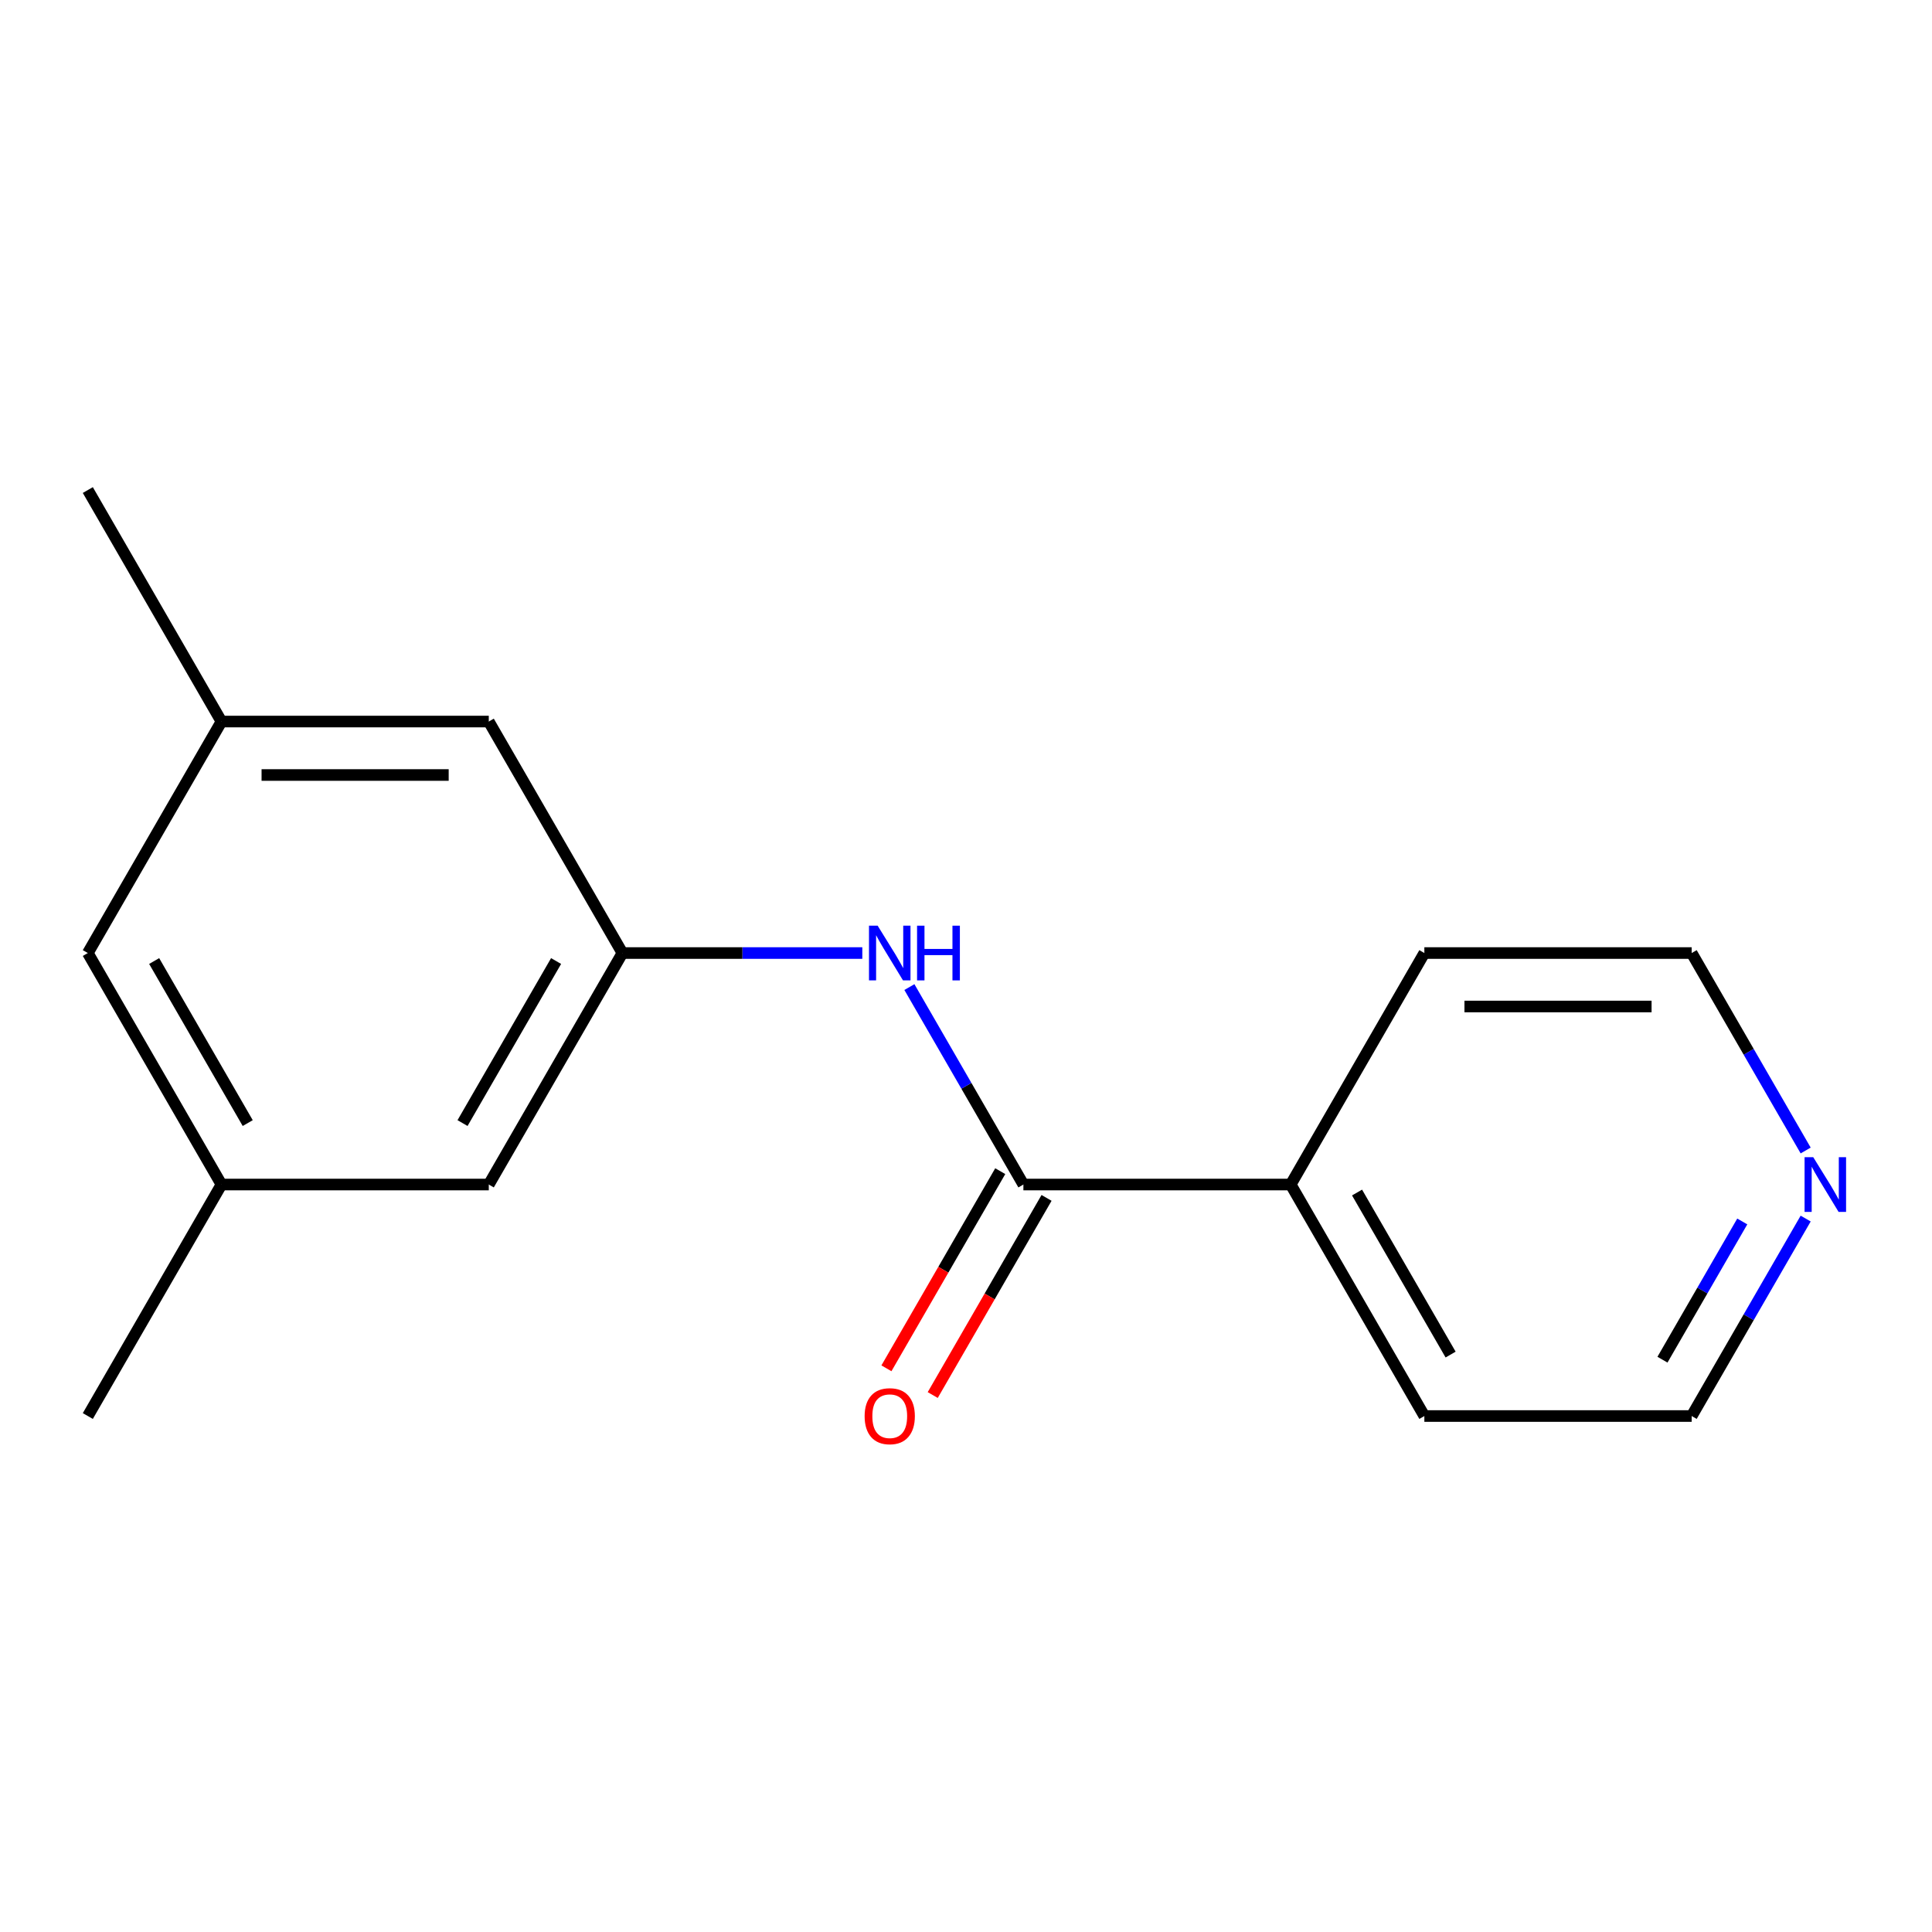 <?xml version='1.0' encoding='iso-8859-1'?>
<svg version='1.1' baseProfile='full'
              xmlns='http://www.w3.org/2000/svg'
                      xmlns:rdkit='http://www.rdkit.org/xml'
                      xmlns:xlink='http://www.w3.org/1999/xlink'
                  xml:space='preserve'
width='1000px' height='1000px' viewBox='0 0 1000 1000'>
<!-- END OF HEADER -->
<rect style='opacity:1.0;fill:#FFFFFF;stroke:none' width='1000' height='1000' x='0' y='0'> </rect>
<path class='bond-0' d='M 529.708,613.113 L 500.205,562.012' style='fill:none;fill-rule:evenodd;stroke:#000000;stroke-width:6px;stroke-linecap:butt;stroke-linejoin:miter;stroke-opacity:1' />
<path class='bond-0' d='M 500.205,562.012 L 470.701,510.911' style='fill:none;fill-rule:evenodd;stroke:#0000FF;stroke-width:6px;stroke-linecap:butt;stroke-linejoin:miter;stroke-opacity:1' />
<path class='bond-2' d='M 517.726,606.195 L 488.269,657.217' style='fill:none;fill-rule:evenodd;stroke:#000000;stroke-width:6px;stroke-linecap:butt;stroke-linejoin:miter;stroke-opacity:1' />
<path class='bond-2' d='M 488.269,657.217 L 458.812,708.238' style='fill:none;fill-rule:evenodd;stroke:#FF0000;stroke-width:6px;stroke-linecap:butt;stroke-linejoin:miter;stroke-opacity:1' />
<path class='bond-2' d='M 541.69,620.031 L 512.233,671.053' style='fill:none;fill-rule:evenodd;stroke:#000000;stroke-width:6px;stroke-linecap:butt;stroke-linejoin:miter;stroke-opacity:1' />
<path class='bond-2' d='M 512.233,671.053 L 482.776,722.074' style='fill:none;fill-rule:evenodd;stroke:#FF0000;stroke-width:6px;stroke-linecap:butt;stroke-linejoin:miter;stroke-opacity:1' />
<path class='bond-3' d='M 529.708,613.113 L 668.067,613.113' style='fill:none;fill-rule:evenodd;stroke:#000000;stroke-width:6px;stroke-linecap:butt;stroke-linejoin:miter;stroke-opacity:1' />
<path class='bond-1' d='M 446.33,493.292 L 384.251,493.292' style='fill:none;fill-rule:evenodd;stroke:#0000FF;stroke-width:6px;stroke-linecap:butt;stroke-linejoin:miter;stroke-opacity:1' />
<path class='bond-1' d='M 384.251,493.292 L 322.171,493.292' style='fill:none;fill-rule:evenodd;stroke:#000000;stroke-width:6px;stroke-linecap:butt;stroke-linejoin:miter;stroke-opacity:1' />
<path class='bond-7' d='M 322.171,493.292 L 252.992,613.113' style='fill:none;fill-rule:evenodd;stroke:#000000;stroke-width:6px;stroke-linecap:butt;stroke-linejoin:miter;stroke-opacity:1' />
<path class='bond-7' d='M 287.83,497.429 L 239.404,581.304' style='fill:none;fill-rule:evenodd;stroke:#000000;stroke-width:6px;stroke-linecap:butt;stroke-linejoin:miter;stroke-opacity:1' />
<path class='bond-8' d='M 322.171,493.292 L 252.992,373.47' style='fill:none;fill-rule:evenodd;stroke:#000000;stroke-width:6px;stroke-linecap:butt;stroke-linejoin:miter;stroke-opacity:1' />
<path class='bond-12' d='M 668.067,613.113 L 737.246,493.292' style='fill:none;fill-rule:evenodd;stroke:#000000;stroke-width:6px;stroke-linecap:butt;stroke-linejoin:miter;stroke-opacity:1' />
<path class='bond-13' d='M 668.067,613.113 L 737.246,732.935' style='fill:none;fill-rule:evenodd;stroke:#000000;stroke-width:6px;stroke-linecap:butt;stroke-linejoin:miter;stroke-opacity:1' />
<path class='bond-13' d='M 702.408,617.251 L 750.833,701.126' style='fill:none;fill-rule:evenodd;stroke:#000000;stroke-width:6px;stroke-linecap:butt;stroke-linejoin:miter;stroke-opacity:1' />
<path class='bond-4' d='M 934.611,630.732 L 905.107,681.834' style='fill:none;fill-rule:evenodd;stroke:#0000FF;stroke-width:6px;stroke-linecap:butt;stroke-linejoin:miter;stroke-opacity:1' />
<path class='bond-4' d='M 905.107,681.834 L 875.604,732.935' style='fill:none;fill-rule:evenodd;stroke:#000000;stroke-width:6px;stroke-linecap:butt;stroke-linejoin:miter;stroke-opacity:1' />
<path class='bond-4' d='M 901.795,632.227 L 881.143,667.998' style='fill:none;fill-rule:evenodd;stroke:#0000FF;stroke-width:6px;stroke-linecap:butt;stroke-linejoin:miter;stroke-opacity:1' />
<path class='bond-4' d='M 881.143,667.998 L 860.49,703.769' style='fill:none;fill-rule:evenodd;stroke:#000000;stroke-width:6px;stroke-linecap:butt;stroke-linejoin:miter;stroke-opacity:1' />
<path class='bond-16' d='M 934.611,595.494 L 905.107,544.393' style='fill:none;fill-rule:evenodd;stroke:#0000FF;stroke-width:6px;stroke-linecap:butt;stroke-linejoin:miter;stroke-opacity:1' />
<path class='bond-16' d='M 905.107,544.393 L 875.604,493.292' style='fill:none;fill-rule:evenodd;stroke:#000000;stroke-width:6px;stroke-linecap:butt;stroke-linejoin:miter;stroke-opacity:1' />
<path class='bond-5' d='M 114.634,373.47 L 252.992,373.47' style='fill:none;fill-rule:evenodd;stroke:#000000;stroke-width:6px;stroke-linecap:butt;stroke-linejoin:miter;stroke-opacity:1' />
<path class='bond-5' d='M 135.387,401.142 L 232.238,401.142' style='fill:none;fill-rule:evenodd;stroke:#000000;stroke-width:6px;stroke-linecap:butt;stroke-linejoin:miter;stroke-opacity:1' />
<path class='bond-14' d='M 114.634,373.47 L 45.455,253.648' style='fill:none;fill-rule:evenodd;stroke:#000000;stroke-width:6px;stroke-linecap:butt;stroke-linejoin:miter;stroke-opacity:1' />
<path class='bond-17' d='M 114.634,373.47 L 45.455,493.292' style='fill:none;fill-rule:evenodd;stroke:#000000;stroke-width:6px;stroke-linecap:butt;stroke-linejoin:miter;stroke-opacity:1' />
<path class='bond-6' d='M 114.634,613.113 L 252.992,613.113' style='fill:none;fill-rule:evenodd;stroke:#000000;stroke-width:6px;stroke-linecap:butt;stroke-linejoin:miter;stroke-opacity:1' />
<path class='bond-9' d='M 114.634,613.113 L 45.455,493.292' style='fill:none;fill-rule:evenodd;stroke:#000000;stroke-width:6px;stroke-linecap:butt;stroke-linejoin:miter;stroke-opacity:1' />
<path class='bond-9' d='M 128.221,581.304 L 79.796,497.429' style='fill:none;fill-rule:evenodd;stroke:#000000;stroke-width:6px;stroke-linecap:butt;stroke-linejoin:miter;stroke-opacity:1' />
<path class='bond-15' d='M 114.634,613.113 L 45.455,732.935' style='fill:none;fill-rule:evenodd;stroke:#000000;stroke-width:6px;stroke-linecap:butt;stroke-linejoin:miter;stroke-opacity:1' />
<path class='bond-10' d='M 875.604,732.935 L 737.246,732.935' style='fill:none;fill-rule:evenodd;stroke:#000000;stroke-width:6px;stroke-linecap:butt;stroke-linejoin:miter;stroke-opacity:1' />
<path class='bond-11' d='M 875.604,493.292 L 737.246,493.292' style='fill:none;fill-rule:evenodd;stroke:#000000;stroke-width:6px;stroke-linecap:butt;stroke-linejoin:miter;stroke-opacity:1' />
<path class='bond-11' d='M 854.85,520.963 L 757.999,520.963' style='fill:none;fill-rule:evenodd;stroke:#000000;stroke-width:6px;stroke-linecap:butt;stroke-linejoin:miter;stroke-opacity:1' />
<path  class='atom-1' d='M 454.269 479.132
L 463.549 494.132
Q 464.469 495.612, 465.949 498.292
Q 467.429 500.972, 467.509 501.132
L 467.509 479.132
L 471.269 479.132
L 471.269 507.452
L 467.389 507.452
L 457.429 491.052
Q 456.269 489.132, 455.029 486.932
Q 453.829 484.732, 453.469 484.052
L 453.469 507.452
L 449.789 507.452
L 449.789 479.132
L 454.269 479.132
' fill='#0000FF'/>
<path  class='atom-1' d='M 474.669 479.132
L 478.509 479.132
L 478.509 491.172
L 492.989 491.172
L 492.989 479.132
L 496.829 479.132
L 496.829 507.452
L 492.989 507.452
L 492.989 494.372
L 478.509 494.372
L 478.509 507.452
L 474.669 507.452
L 474.669 479.132
' fill='#0000FF'/>
<path  class='atom-3' d='M 447.529 733.015
Q 447.529 726.215, 450.889 722.415
Q 454.249 718.615, 460.529 718.615
Q 466.809 718.615, 470.169 722.415
Q 473.529 726.215, 473.529 733.015
Q 473.529 739.895, 470.129 743.815
Q 466.729 747.695, 460.529 747.695
Q 454.289 747.695, 450.889 743.815
Q 447.529 739.935, 447.529 733.015
M 460.529 744.495
Q 464.849 744.495, 467.169 741.615
Q 469.529 738.695, 469.529 733.015
Q 469.529 727.455, 467.169 724.655
Q 464.849 721.815, 460.529 721.815
Q 456.209 721.815, 453.849 724.615
Q 451.529 727.415, 451.529 733.015
Q 451.529 738.735, 453.849 741.615
Q 456.209 744.495, 460.529 744.495
' fill='#FF0000'/>
<path  class='atom-5' d='M 938.523 598.953
L 947.803 613.953
Q 948.723 615.433, 950.203 618.113
Q 951.683 620.793, 951.763 620.953
L 951.763 598.953
L 955.523 598.953
L 955.523 627.273
L 951.643 627.273
L 941.683 610.873
Q 940.523 608.953, 939.283 606.753
Q 938.083 604.553, 937.723 603.873
L 937.723 627.273
L 934.043 627.273
L 934.043 598.953
L 938.523 598.953
' fill='#0000FF'/>
</svg>
